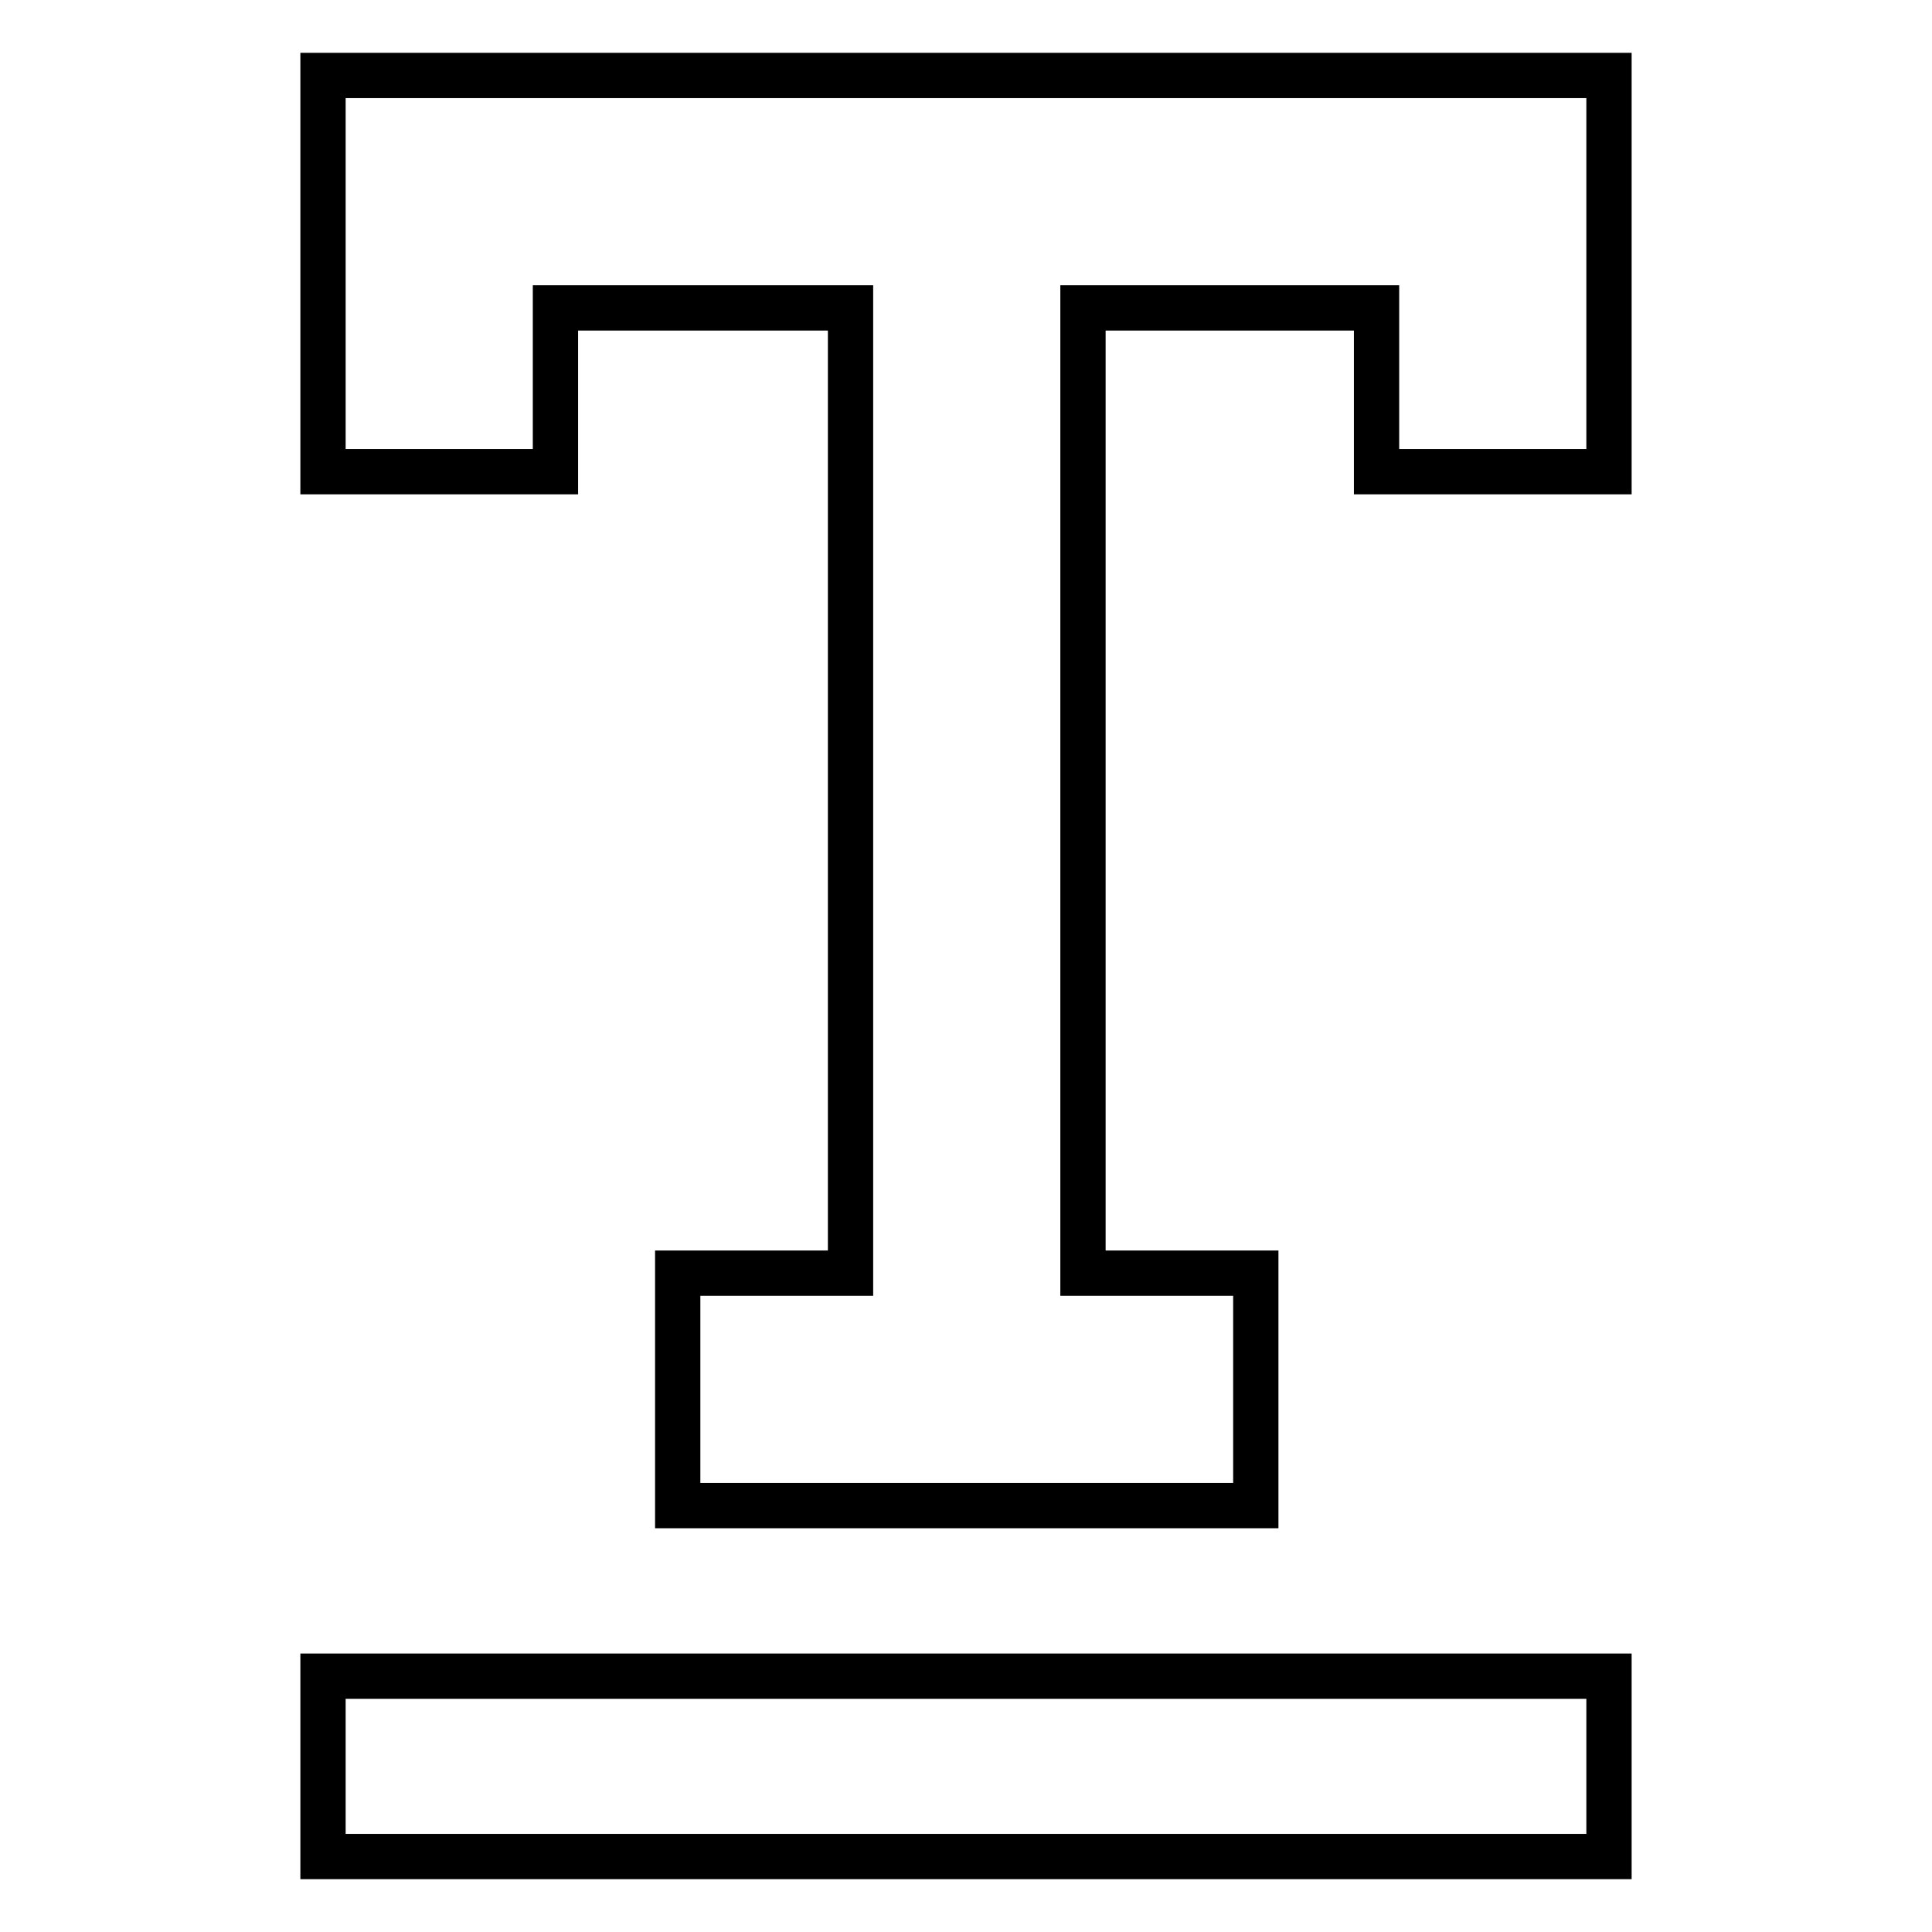 <?xml version="1.0" encoding="utf-8"?>
<!-- Svg Vector Icons : http://www.onlinewebfonts.com/icon -->
<!DOCTYPE svg PUBLIC "-//W3C//DTD SVG 1.1//EN" "http://www.w3.org/Graphics/SVG/1.1/DTD/svg11.dtd">
<svg version="1.1" xmlns="http://www.w3.org/2000/svg" xmlns:xlink="http://www.w3.org/1999/xlink" x="0px" y="0px" viewBox="0 0 256 256" enable-background="new 0 0 256 256" xml:space="preserve">
<g> <path stroke-width="6" fill-opacity="0" stroke="#000000"  d="M182.4,10H42.8v52.5h30.8V40.8h39.1v127.9H89.8v30.8h76.6v-30.8h-22.9V40.8h38.9v21.7h30.8V10H182.4 L182.4,10z M42.8,222.1h170.4V246H42.8V222.1z"/></g>
</svg>